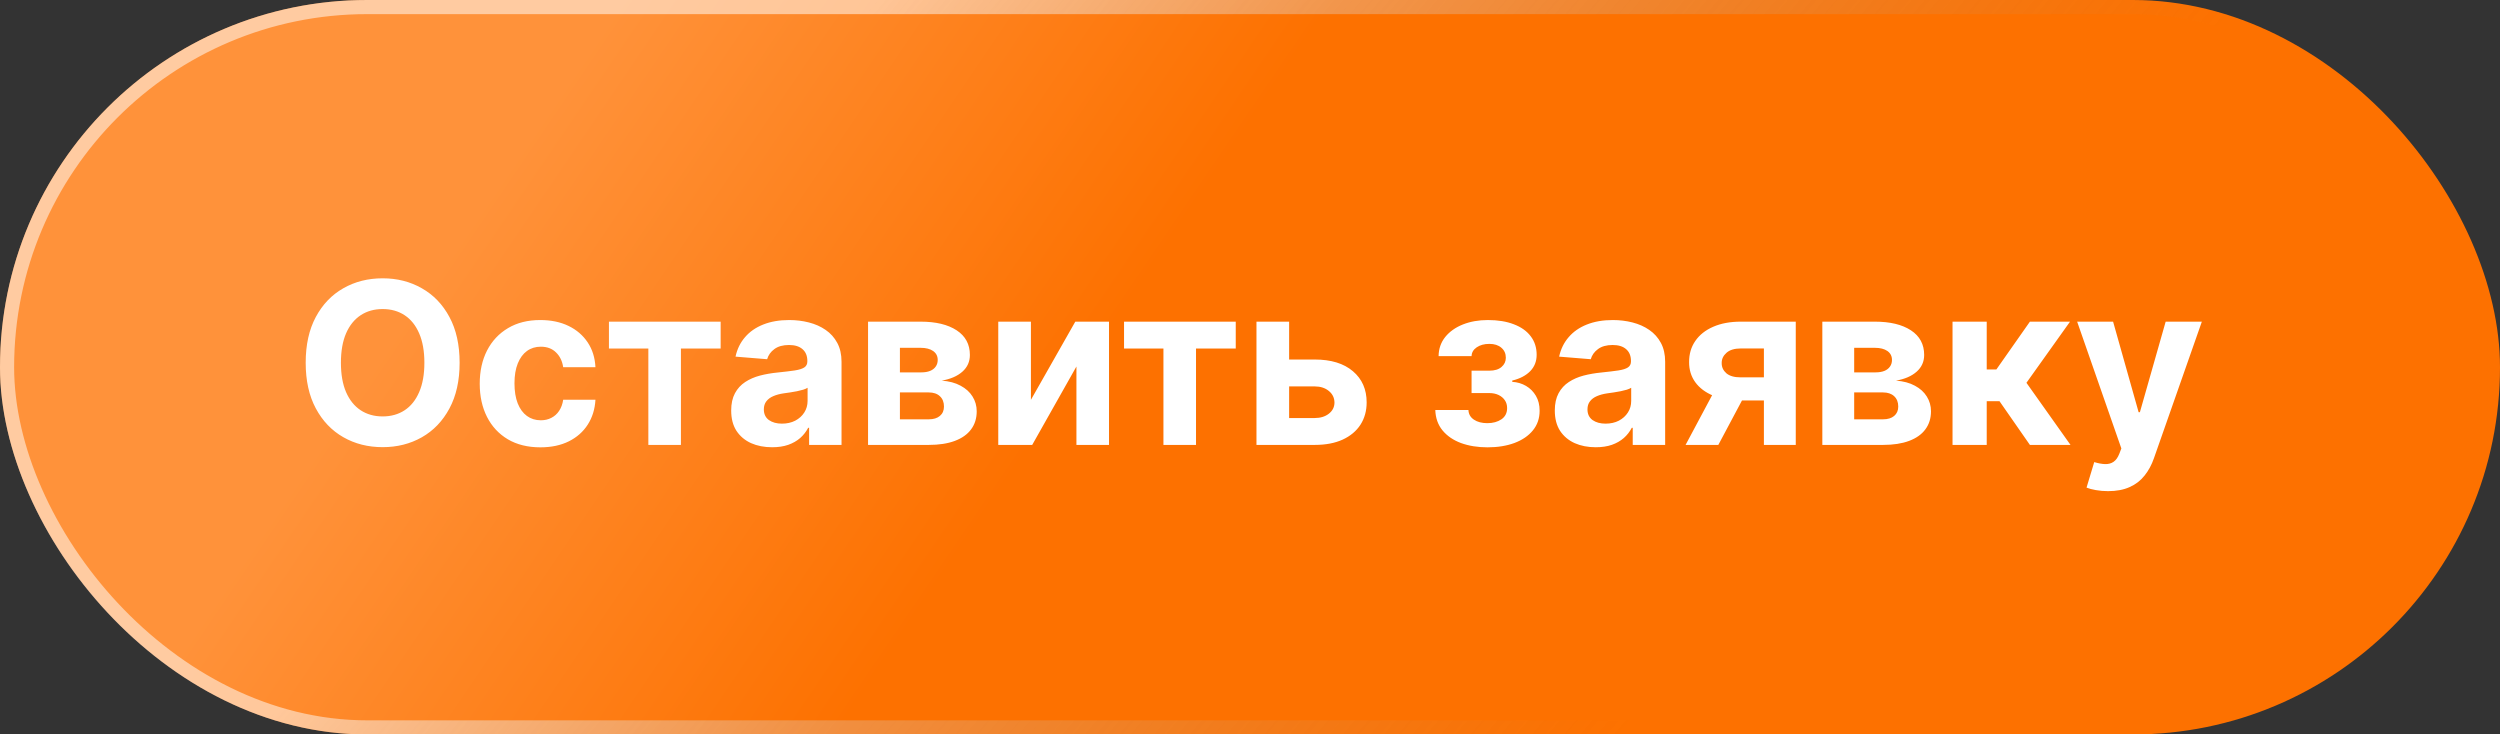 <?xml version="1.0" encoding="UTF-8"?> <svg xmlns="http://www.w3.org/2000/svg" width="177" height="52" viewBox="0 0 177 52" fill="none"><rect x="0" y="0" width="177" height="52" fill="#333333" stroke="none"/><rect width="177" height="52" rx="26" fill="url(#paint0_linear_61_32)"></rect><rect x="0.5" y="0.5" width="176" height="51" rx="25.5" stroke="url(#paint1_linear_61_32)" stroke-opacity="0.8"></rect><path d="M32.541 25.682C32.541 26.951 32.3 28.03 31.819 28.921C31.342 29.811 30.69 30.491 29.864 30.96C29.042 31.426 28.118 31.659 27.092 31.659C26.058 31.659 25.13 31.424 24.308 30.954C23.486 30.485 22.836 29.805 22.359 28.915C21.881 28.025 21.643 26.947 21.643 25.682C21.643 24.413 21.881 23.333 22.359 22.443C22.836 21.553 23.486 20.875 24.308 20.409C25.13 19.939 26.058 19.704 27.092 19.704C28.118 19.704 29.042 19.939 29.864 20.409C30.69 20.875 31.342 21.553 31.819 22.443C32.3 23.333 32.541 24.413 32.541 25.682ZM30.046 25.682C30.046 24.86 29.923 24.167 29.677 23.602C29.434 23.038 29.092 22.61 28.648 22.318C28.205 22.026 27.686 21.881 27.092 21.881C26.497 21.881 25.978 22.026 25.535 22.318C25.092 22.61 24.747 23.038 24.501 23.602C24.258 24.167 24.137 24.86 24.137 25.682C24.137 26.504 24.258 27.197 24.501 27.761C24.747 28.326 25.092 28.754 25.535 29.046C25.978 29.337 26.497 29.483 27.092 29.483C27.686 29.483 28.205 29.337 28.648 29.046C29.092 28.754 29.434 28.326 29.677 27.761C29.923 27.197 30.046 26.504 30.046 25.682ZM38.261 31.671C37.367 31.671 36.598 31.481 35.954 31.102C35.314 30.72 34.821 30.189 34.477 29.511C34.136 28.833 33.965 28.053 33.965 27.171C33.965 26.276 34.138 25.492 34.482 24.818C34.831 24.14 35.325 23.612 35.965 23.233C36.605 22.85 37.367 22.659 38.249 22.659C39.011 22.659 39.677 22.797 40.249 23.074C40.821 23.35 41.274 23.739 41.607 24.239C41.941 24.739 42.124 25.326 42.158 26H39.874C39.81 25.564 39.639 25.214 39.363 24.949C39.09 24.68 38.732 24.546 38.289 24.546C37.914 24.546 37.586 24.648 37.306 24.852C37.03 25.053 36.814 25.347 36.658 25.733C36.503 26.119 36.425 26.587 36.425 27.136C36.425 27.693 36.501 28.167 36.653 28.557C36.808 28.947 37.026 29.244 37.306 29.449C37.586 29.653 37.914 29.756 38.289 29.756C38.566 29.756 38.814 29.699 39.033 29.585C39.257 29.472 39.441 29.307 39.584 29.091C39.732 28.871 39.829 28.608 39.874 28.301H42.158C42.12 28.968 41.939 29.555 41.613 30.062C41.291 30.566 40.846 30.96 40.278 31.244C39.709 31.528 39.037 31.671 38.261 31.671ZM43.113 24.676V22.773H51.022V24.676H48.209V31.5H45.903V24.676H43.113ZM54.666 31.665C54.109 31.665 53.612 31.568 53.177 31.375C52.741 31.178 52.397 30.888 52.143 30.506C51.893 30.119 51.768 29.638 51.768 29.062C51.768 28.578 51.857 28.171 52.035 27.841C52.213 27.511 52.455 27.246 52.762 27.046C53.069 26.845 53.417 26.693 53.807 26.591C54.202 26.489 54.614 26.417 55.046 26.375C55.554 26.322 55.963 26.273 56.273 26.227C56.584 26.178 56.809 26.106 56.95 26.011C57.09 25.917 57.16 25.776 57.16 25.591V25.557C57.16 25.197 57.046 24.919 56.819 24.722C56.595 24.525 56.277 24.426 55.864 24.426C55.429 24.426 55.082 24.523 54.825 24.716C54.567 24.905 54.397 25.144 54.313 25.432L52.075 25.25C52.188 24.72 52.412 24.261 52.745 23.875C53.078 23.485 53.508 23.186 54.035 22.977C54.565 22.765 55.179 22.659 55.876 22.659C56.361 22.659 56.825 22.716 57.268 22.829C57.715 22.943 58.111 23.119 58.455 23.358C58.804 23.597 59.078 23.903 59.279 24.278C59.48 24.65 59.58 25.095 59.58 25.614V31.5H57.285V30.29H57.217C57.077 30.562 56.889 30.803 56.654 31.011C56.419 31.216 56.137 31.377 55.807 31.494C55.478 31.608 55.097 31.665 54.666 31.665ZM55.359 29.994C55.715 29.994 56.029 29.924 56.302 29.784C56.575 29.64 56.789 29.447 56.944 29.204C57.099 28.962 57.177 28.688 57.177 28.381V27.454C57.101 27.504 56.997 27.549 56.864 27.591C56.736 27.629 56.59 27.665 56.427 27.699C56.264 27.729 56.101 27.758 55.938 27.784C55.775 27.807 55.628 27.828 55.495 27.847C55.211 27.888 54.963 27.954 54.751 28.046C54.539 28.136 54.374 28.259 54.256 28.415C54.139 28.566 54.08 28.756 54.08 28.983C54.08 29.312 54.2 29.564 54.438 29.739C54.681 29.909 54.987 29.994 55.359 29.994ZM61.458 31.5V22.773H65.18C66.255 22.773 67.106 22.977 67.731 23.386C68.356 23.796 68.668 24.377 68.668 25.131C68.668 25.604 68.492 25.998 68.14 26.312C67.788 26.627 67.299 26.839 66.674 26.949C67.197 26.987 67.642 27.106 68.009 27.307C68.38 27.504 68.663 27.759 68.856 28.074C69.053 28.388 69.151 28.737 69.151 29.119C69.151 29.616 69.019 30.042 68.754 30.398C68.492 30.754 68.108 31.026 67.6 31.216C67.096 31.405 66.481 31.5 65.754 31.5H61.458ZM63.714 29.688H65.754C66.091 29.688 66.354 29.608 66.543 29.449C66.737 29.286 66.833 29.064 66.833 28.784C66.833 28.474 66.737 28.229 66.543 28.051C66.354 27.873 66.091 27.784 65.754 27.784H63.714V29.688ZM63.714 26.364H65.231C65.473 26.364 65.68 26.329 65.85 26.261C66.024 26.189 66.157 26.087 66.248 25.954C66.343 25.822 66.39 25.665 66.39 25.483C66.39 25.214 66.282 25.004 66.066 24.852C65.85 24.701 65.555 24.625 65.18 24.625H63.714V26.364ZM72.989 28.307L76.131 22.773H78.518V31.5H76.211V25.949L73.08 31.5H70.677V22.773H72.989V28.307ZM79.582 24.676V22.773H87.491V24.676H84.678V31.5H82.371V24.676H79.582ZM90.475 25.454H93.083C94.238 25.454 95.14 25.731 95.788 26.284C96.435 26.833 96.759 27.568 96.759 28.489C96.759 29.087 96.613 29.614 96.322 30.068C96.03 30.519 95.61 30.871 95.06 31.125C94.511 31.375 93.852 31.5 93.083 31.5H88.958V22.773H91.271V29.597H93.083C93.488 29.597 93.822 29.494 94.083 29.29C94.344 29.085 94.477 28.824 94.481 28.506C94.477 28.169 94.344 27.894 94.083 27.682C93.822 27.466 93.488 27.358 93.083 27.358H90.475V25.454ZM101.619 29.028H103.965C103.977 29.316 104.105 29.544 104.352 29.71C104.598 29.877 104.916 29.96 105.306 29.96C105.7 29.96 106.031 29.869 106.3 29.688C106.569 29.502 106.704 29.237 106.704 28.892C106.704 28.68 106.651 28.496 106.545 28.341C106.439 28.182 106.291 28.057 106.102 27.966C105.912 27.875 105.692 27.829 105.442 27.829H104.187V26.244H105.442C105.817 26.244 106.105 26.157 106.306 25.983C106.511 25.809 106.613 25.591 106.613 25.329C106.613 25.034 106.507 24.797 106.295 24.619C106.086 24.438 105.804 24.347 105.448 24.347C105.088 24.347 104.789 24.428 104.55 24.591C104.316 24.75 104.194 24.958 104.187 25.216H101.852C101.859 24.693 102.016 24.241 102.323 23.858C102.634 23.475 103.05 23.18 103.573 22.972C104.1 22.763 104.689 22.659 105.34 22.659C106.052 22.659 106.666 22.759 107.181 22.96C107.7 23.157 108.098 23.439 108.374 23.807C108.655 24.174 108.795 24.612 108.795 25.119C108.795 25.581 108.643 25.968 108.34 26.278C108.037 26.589 107.613 26.811 107.067 26.943V27.034C107.427 27.057 107.753 27.153 108.045 27.324C108.336 27.494 108.569 27.729 108.744 28.028C108.918 28.324 109.005 28.674 109.005 29.079C109.005 29.621 108.846 30.085 108.528 30.472C108.213 30.858 107.778 31.155 107.221 31.364C106.668 31.568 106.033 31.671 105.317 31.671C104.621 31.671 103.996 31.57 103.442 31.369C102.893 31.165 102.456 30.866 102.13 30.472C101.808 30.078 101.638 29.597 101.619 29.028ZM112.978 31.665C112.421 31.665 111.925 31.568 111.489 31.375C111.054 31.178 110.709 30.888 110.455 30.506C110.205 30.119 110.08 29.638 110.08 29.062C110.08 28.578 110.169 28.171 110.347 27.841C110.525 27.511 110.768 27.246 111.075 27.046C111.381 26.845 111.73 26.693 112.12 26.591C112.514 26.489 112.927 26.417 113.359 26.375C113.866 26.322 114.275 26.273 114.586 26.227C114.897 26.178 115.122 26.106 115.262 26.011C115.402 25.917 115.472 25.776 115.472 25.591V25.557C115.472 25.197 115.359 24.919 115.131 24.722C114.908 24.525 114.59 24.426 114.177 24.426C113.741 24.426 113.395 24.523 113.137 24.716C112.879 24.905 112.709 25.144 112.626 25.432L110.387 25.25C110.501 24.72 110.724 24.261 111.058 23.875C111.391 23.485 111.821 23.186 112.347 22.977C112.878 22.765 113.491 22.659 114.188 22.659C114.673 22.659 115.137 22.716 115.58 22.829C116.027 22.943 116.423 23.119 116.768 23.358C117.116 23.597 117.391 23.903 117.592 24.278C117.792 24.65 117.893 25.095 117.893 25.614V31.5H115.597V30.29H115.529C115.389 30.562 115.201 30.803 114.967 31.011C114.732 31.216 114.45 31.377 114.12 31.494C113.79 31.608 113.41 31.665 112.978 31.665ZM113.671 29.994C114.027 29.994 114.342 29.924 114.614 29.784C114.887 29.64 115.101 29.447 115.256 29.204C115.412 28.962 115.489 28.688 115.489 28.381V27.454C115.414 27.504 115.309 27.549 115.177 27.591C115.048 27.629 114.902 27.665 114.739 27.699C114.576 27.729 114.414 27.758 114.251 27.784C114.088 27.807 113.94 27.828 113.808 27.847C113.523 27.888 113.275 27.954 113.063 28.046C112.851 28.136 112.686 28.259 112.569 28.415C112.451 28.566 112.393 28.756 112.393 28.983C112.393 29.312 112.512 29.564 112.751 29.739C112.993 29.909 113.3 29.994 113.671 29.994ZM124.884 31.5V24.671H123.248C122.805 24.671 122.468 24.773 122.237 24.977C122.005 25.182 121.892 25.424 121.896 25.704C121.892 25.989 122.002 26.229 122.225 26.426C122.452 26.619 122.786 26.716 123.225 26.716H125.691V28.352H123.225C122.479 28.352 121.833 28.239 121.288 28.011C120.742 27.784 120.322 27.468 120.026 27.062C119.731 26.653 119.585 26.178 119.589 25.636C119.585 25.068 119.731 24.57 120.026 24.142C120.322 23.71 120.744 23.375 121.293 23.136C121.846 22.894 122.498 22.773 123.248 22.773H127.14V31.5H124.884ZM119.339 31.5L121.765 26.954H124.077L121.657 31.5H119.339ZM129.021 31.5V22.773H132.742C133.818 22.773 134.668 22.977 135.293 23.386C135.918 23.796 136.231 24.377 136.231 25.131C136.231 25.604 136.055 25.998 135.702 26.312C135.35 26.627 134.862 26.839 134.237 26.949C134.759 26.987 135.204 27.106 135.572 27.307C135.943 27.504 136.225 27.759 136.418 28.074C136.615 28.388 136.714 28.737 136.714 29.119C136.714 29.616 136.581 30.042 136.316 30.398C136.055 30.754 135.67 31.026 135.163 31.216C134.659 31.405 134.043 31.5 133.316 31.5H129.021ZM131.276 29.688H133.316C133.653 29.688 133.916 29.608 134.106 29.449C134.299 29.286 134.396 29.064 134.396 28.784C134.396 28.474 134.299 28.229 134.106 28.051C133.916 27.873 133.653 27.784 133.316 27.784H131.276V29.688ZM131.276 26.364H132.793C133.036 26.364 133.242 26.329 133.413 26.261C133.587 26.189 133.719 26.087 133.81 25.954C133.905 25.822 133.952 25.665 133.952 25.483C133.952 25.214 133.844 25.004 133.629 24.852C133.413 24.701 133.117 24.625 132.742 24.625H131.276V26.364ZM138.239 31.5V22.773H140.66V26.159H141.342L143.717 22.773H146.558L143.472 27.102L146.592 31.5H143.717L141.563 28.403H140.66V31.5H138.239ZM149.249 34.773C148.942 34.773 148.655 34.748 148.386 34.699C148.121 34.653 147.901 34.595 147.727 34.523L148.272 32.716C148.556 32.803 148.812 32.85 149.039 32.858C149.27 32.865 149.469 32.812 149.636 32.699C149.806 32.585 149.944 32.392 150.05 32.119L150.192 31.75L147.062 22.773H149.607L151.414 29.182H151.505L153.329 22.773H155.891L152.499 32.443C152.336 32.913 152.115 33.322 151.835 33.67C151.558 34.023 151.208 34.294 150.783 34.483C150.359 34.676 149.848 34.773 149.249 34.773Z" fill="white"></path><defs><linearGradient id="paint0_linear_61_32" x1="44.018" y1="2.9188e-08" x2="78.622" y2="23.486" gradientUnits="userSpaceOnUse"><stop stop-color="#FF923A"></stop><stop offset="1" stop-color="#FD7100"></stop></linearGradient><linearGradient id="paint1_linear_61_32" x1="62.136" y1="2.82894e-06" x2="118.486" y2="47.724" gradientUnits="userSpaceOnUse"><stop stop-color="white" stop-opacity="0.65"></stop><stop offset="1" stop-color="#999999" stop-opacity="0"></stop></linearGradient></defs></svg> 